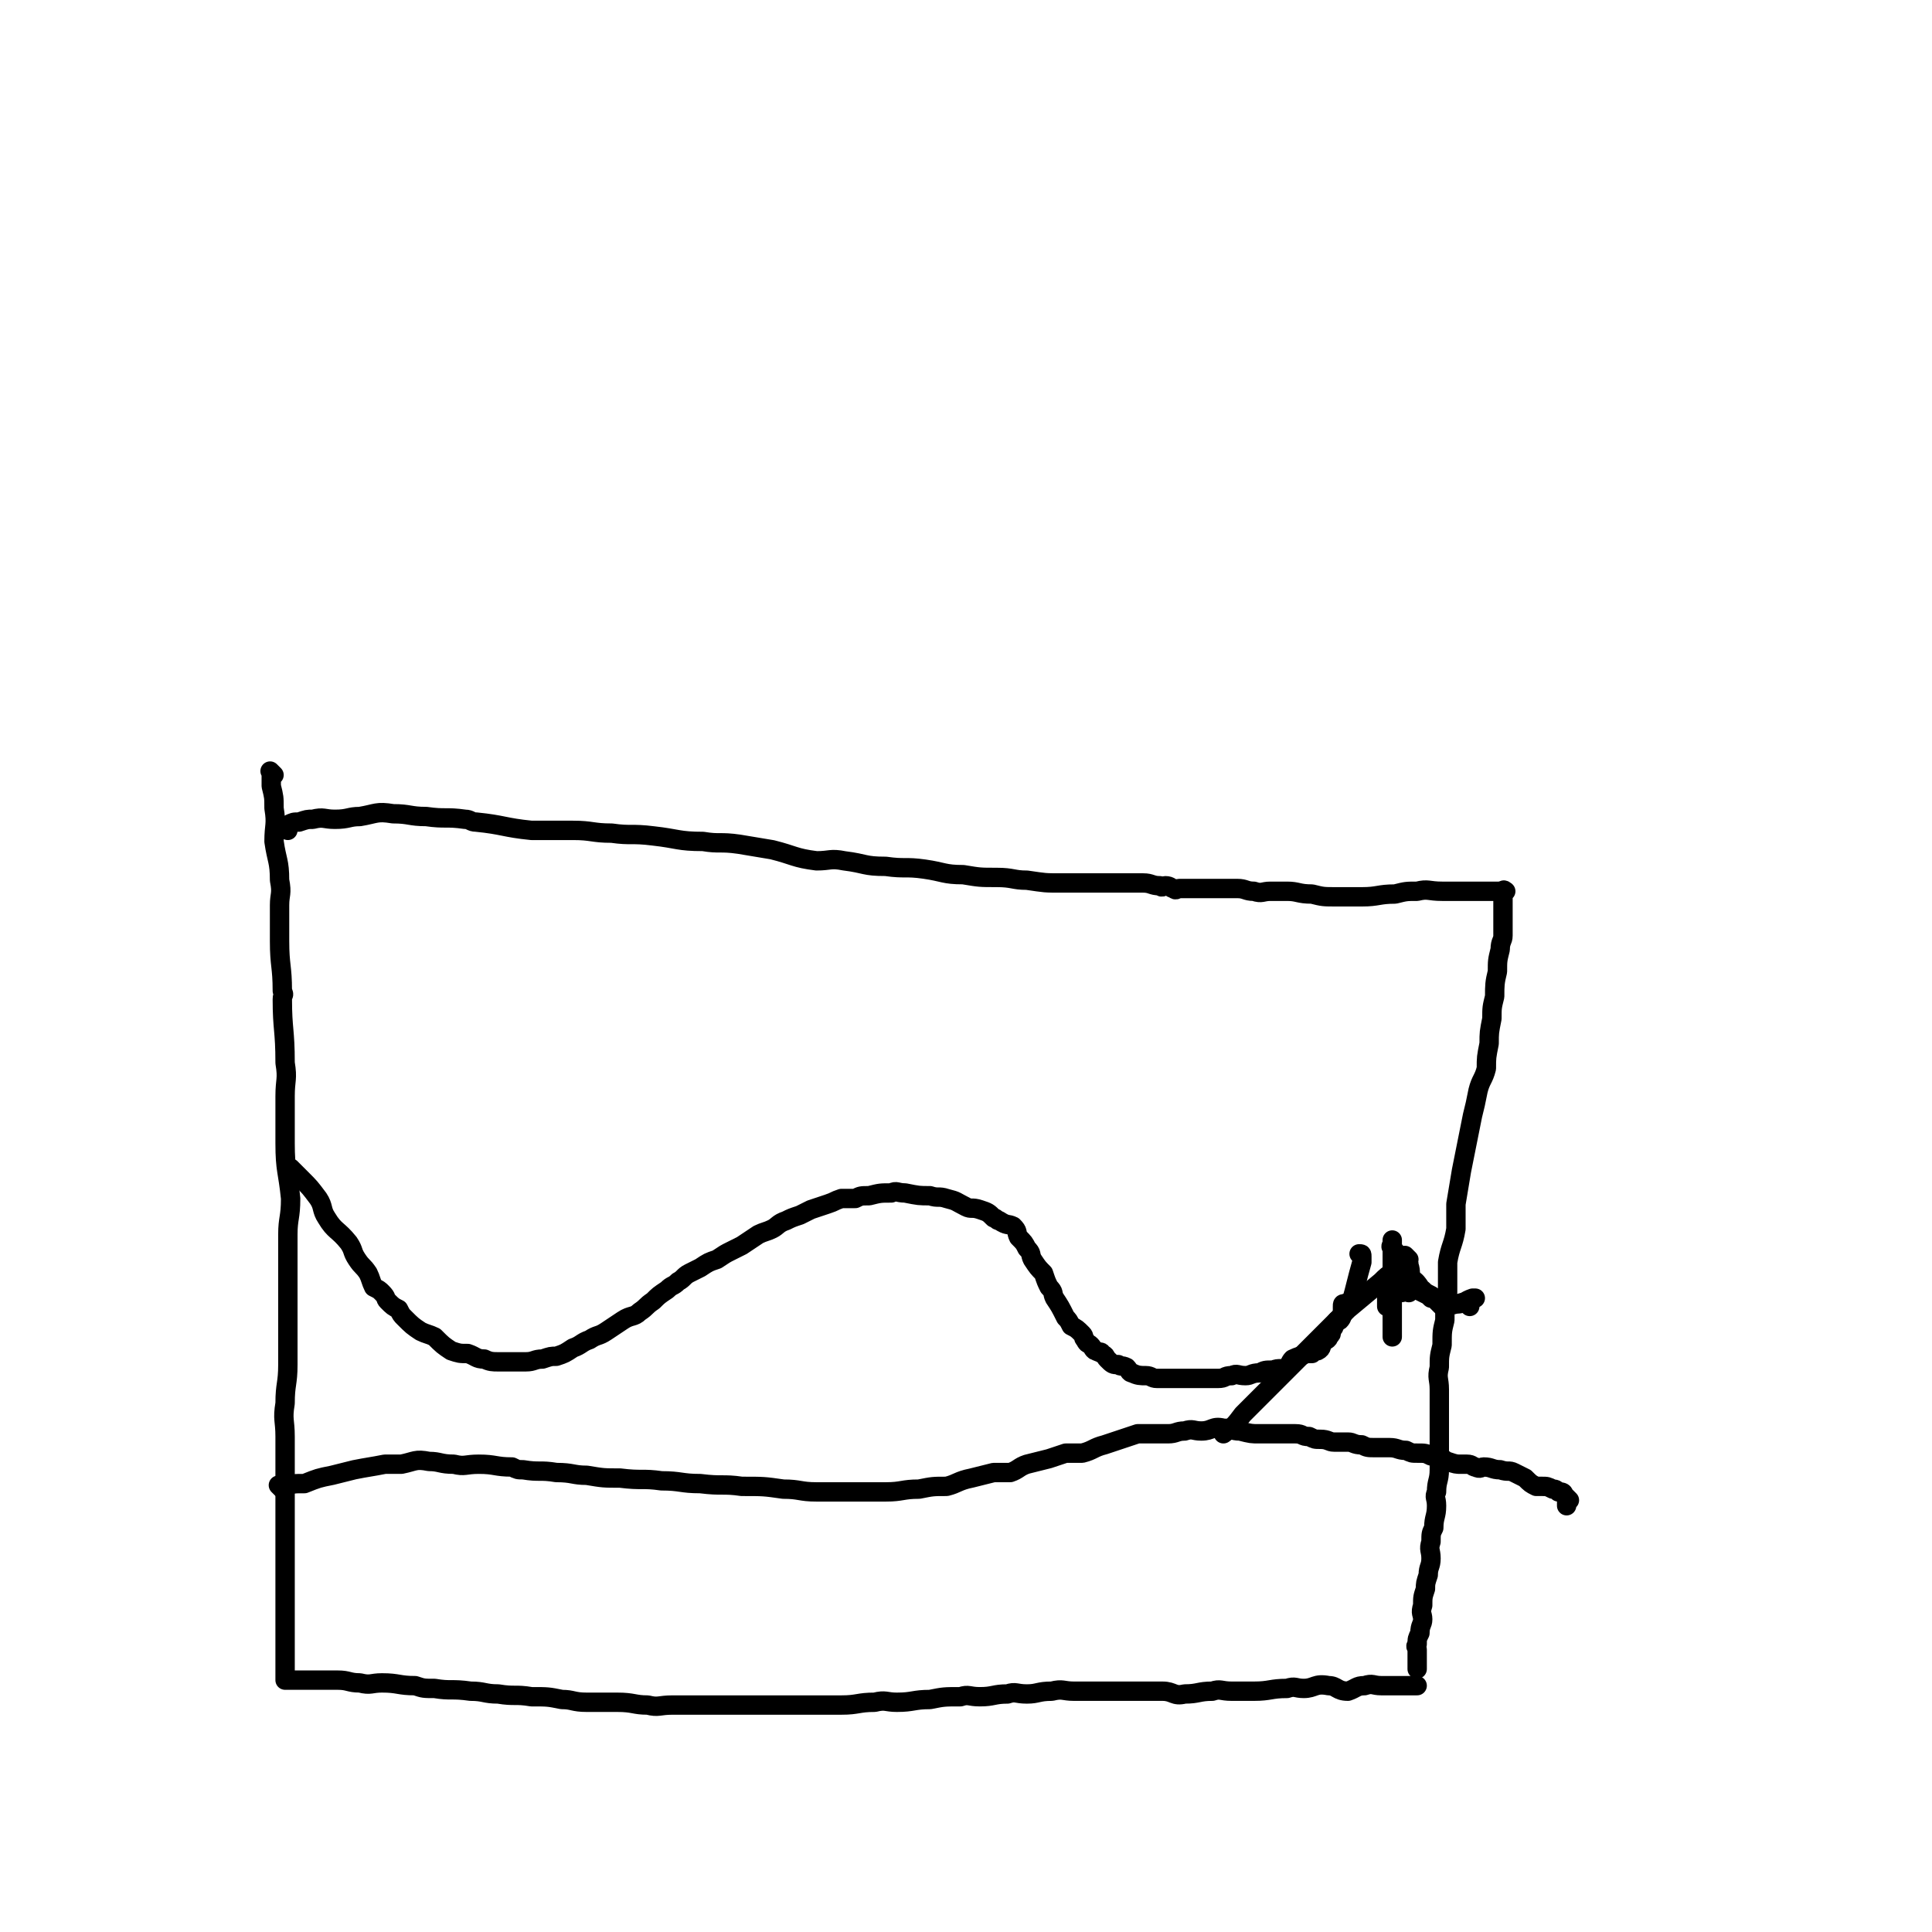 <svg viewBox='0 0 698 698' version='1.1' xmlns='http://www.w3.org/2000/svg' xmlns:xlink='http://www.w3.org/1999/xlink'><g fill='none' stroke='#000000' stroke-width='7' stroke-linecap='round' stroke-linejoin='round'><path d='M99,280c-1,-1 -1,-1 -1,-1 -1,-1 0,0 0,0 0,0 0,0 0,0 0,0 0,0 0,0 -1,-1 0,0 0,0 0,0 0,1 0,1 0,2 0,2 0,4 1,4 1,4 1,8 1,6 0,6 0,12 1,7 2,7 2,14 1,5 0,5 0,9 0,6 0,6 0,13 0,9 1,9 1,18 1,2 0,1 0,3 0,11 1,11 1,23 1,6 0,6 0,12 0,8 0,8 0,17 0,10 1,10 2,20 0,7 -1,7 -1,13 0,8 0,8 0,16 0,9 0,9 0,17 0,7 0,7 0,14 0,7 -1,7 -1,14 -1,6 0,6 0,12 0,5 0,5 0,11 0,4 0,4 0,9 0,5 0,5 0,9 0,4 0,4 0,9 0,4 0,4 0,8 0,3 0,3 0,6 0,3 0,3 0,7 0,2 0,2 0,5 0,3 0,3 0,5 0,2 0,2 0,4 0,1 0,1 0,2 0,2 0,2 0,3 0,1 0,1 0,2 0,1 0,1 0,2 0,1 0,1 0,2 0,0 0,0 0,0 0,1 0,1 0,1 0,1 0,1 0,1 0,1 0,1 0,1 0,1 0,1 0,1 0,0 0,0 0,0 1,0 0,0 1,0 1,0 1,0 2,0 0,0 0,0 0,0 1,0 1,0 2,0 2,0 2,0 4,0 3,0 3,0 5,0 3,0 3,0 5,0 4,0 4,1 8,1 4,1 4,0 8,0 6,0 6,1 12,1 3,1 3,1 7,1 6,1 6,0 13,1 5,0 5,1 10,1 6,1 6,0 12,1 6,0 6,0 11,1 4,0 4,1 9,1 6,0 6,0 11,0 6,0 6,1 11,1 4,1 4,0 9,0 5,0 5,0 10,0 5,0 5,0 10,0 5,0 5,0 10,0 5,0 5,0 9,0 6,0 6,0 12,0 5,0 5,0 10,0 6,0 6,-1 12,-1 4,-1 4,0 8,0 6,0 6,-1 12,-1 5,-1 5,-1 11,-1 3,-1 3,0 7,0 5,0 5,-1 10,-1 3,-1 3,0 7,0 4,0 4,-1 9,-1 4,-1 4,0 8,0 4,0 4,0 8,0 5,0 5,0 9,0 3,0 3,0 6,0 5,0 5,0 9,0 4,0 4,2 8,1 5,0 5,-1 10,-1 3,-1 3,0 7,0 4,0 4,0 8,0 6,0 6,-1 12,-1 3,-1 3,0 6,0 4,0 4,-2 9,-1 3,0 3,2 7,2 3,-1 3,-2 6,-2 3,-1 3,0 6,0 3,0 3,0 5,0 1,0 1,0 2,0 1,0 1,0 2,0 1,0 1,0 2,0 1,0 1,0 2,0 0,0 0,0 0,0 '/><path d='M104,300c-1,-1 -1,-1 -1,-1 -1,-1 0,0 0,0 1,0 1,-1 1,-1 2,-1 2,-1 4,-1 3,-1 3,-1 5,-1 4,-1 4,0 8,0 5,0 5,-1 9,-1 6,-1 6,-2 12,-1 6,0 6,1 12,1 7,1 7,0 14,1 2,0 2,1 4,1 10,1 10,2 20,3 7,0 7,0 15,0 7,0 7,1 14,1 7,1 7,0 15,1 9,1 9,2 18,2 6,1 6,0 13,1 6,1 6,1 12,2 8,2 8,3 16,4 5,0 5,-1 10,0 8,1 7,2 15,2 7,1 7,0 14,1 7,1 7,2 14,2 6,1 6,1 12,1 6,0 6,1 11,1 7,1 6,1 13,1 4,0 4,0 9,0 4,0 4,0 9,0 2,0 2,0 5,0 3,0 3,0 6,0 3,0 3,1 6,1 1,1 1,0 2,0 2,0 2,1 3,1 1,1 1,0 2,0 1,0 1,0 2,0 1,0 1,0 2,0 0,0 0,0 0,0 1,0 1,0 2,0 1,0 1,0 2,0 2,0 2,0 4,0 2,0 2,0 4,0 3,0 3,0 5,0 3,0 3,1 6,1 3,1 3,0 6,0 3,0 3,0 6,0 4,0 4,1 9,1 4,1 4,1 9,1 4,0 4,0 9,0 6,0 6,-1 12,-1 4,-1 4,-1 8,-1 4,-1 4,0 9,0 3,0 3,0 6,0 3,0 3,0 6,0 3,0 3,0 5,0 1,0 1,0 3,0 0,0 0,0 1,0 1,0 1,0 2,0 0,0 0,0 0,0 0,0 -1,-1 -1,0 0,0 0,0 0,1 0,1 0,1 0,1 0,1 0,1 0,2 0,0 0,0 0,0 0,1 0,1 0,3 0,1 0,1 0,3 0,3 0,3 0,6 0,2 -1,2 -1,5 -1,4 -1,4 -1,8 -1,4 -1,5 -1,9 -1,4 -1,4 -1,8 -1,5 -1,5 -1,9 -1,5 -1,5 -1,9 -1,4 -2,4 -3,8 -1,5 -1,5 -2,9 -1,5 -1,5 -2,10 -1,5 -1,5 -2,10 -1,6 -1,6 -2,12 0,5 0,5 0,9 -1,6 -2,6 -3,12 0,6 0,6 0,11 -1,5 -1,5 -1,10 -1,4 -1,4 -1,9 -1,4 -1,4 -1,8 -1,4 0,4 0,8 0,3 0,3 0,6 0,3 0,3 0,6 0,3 0,3 0,5 0,3 0,3 0,6 0,3 0,3 0,6 0,4 -1,4 -1,8 -1,2 0,2 0,5 0,4 -1,4 -1,8 -1,2 -1,2 -1,5 -1,3 0,3 0,6 0,3 -1,3 -1,6 -1,3 -1,3 -1,5 -1,3 -1,3 -1,6 -1,3 0,3 0,5 0,2 -1,2 -1,5 -1,2 -1,2 -1,4 -1,1 0,1 0,2 0,1 0,1 0,2 0,1 0,1 0,2 0,1 0,1 0,2 0,0 0,0 0,0 0,1 0,1 0,1 '/><path d='M105,423c-1,-1 -1,-1 -1,-1 -1,-1 0,0 0,0 0,0 0,0 0,0 0,0 0,0 0,0 -1,-1 0,0 0,0 0,0 1,0 1,0 2,2 2,2 4,4 3,3 3,3 6,7 2,3 1,4 3,7 3,5 4,4 8,9 2,3 1,3 3,6 2,3 2,2 4,5 1,2 1,3 2,5 2,1 2,1 3,2 2,2 1,2 2,3 2,2 2,2 4,3 1,2 1,2 2,3 3,3 3,3 6,5 2,1 3,1 5,2 3,3 3,3 6,5 3,1 3,1 6,1 3,1 3,2 6,2 2,1 3,1 5,1 3,0 3,0 6,0 2,0 2,0 4,0 3,0 3,-1 6,-1 3,-1 3,-1 5,-1 3,-1 3,-1 6,-3 3,-1 3,-2 6,-3 3,-2 3,-1 6,-3 3,-2 3,-2 6,-4 3,-2 4,-1 6,-3 3,-2 2,-2 5,-4 2,-2 2,-2 5,-4 2,-2 2,-1 4,-3 2,-1 2,-2 4,-3 2,-1 2,-1 4,-2 3,-2 3,-2 6,-3 3,-2 3,-2 5,-3 2,-1 2,-1 4,-2 3,-2 3,-2 6,-4 2,-1 3,-1 5,-2 2,-1 2,-2 5,-3 2,-1 2,-1 5,-2 2,-1 2,-1 4,-2 3,-1 3,-1 6,-2 3,-1 2,-1 5,-2 2,0 2,0 5,0 2,-1 2,-1 5,-1 4,-1 4,-1 8,-1 2,-1 2,0 5,0 5,1 5,1 9,1 3,1 3,0 6,1 4,1 3,1 7,3 2,1 2,0 5,1 3,1 3,1 5,3 1,0 1,1 2,1 3,2 3,1 5,2 2,2 1,2 2,4 2,2 2,2 3,4 2,2 1,2 2,4 2,3 2,3 4,5 1,3 1,3 2,5 2,2 1,2 2,4 2,3 2,3 4,7 1,1 1,1 2,3 2,1 2,1 4,3 1,1 0,1 1,2 1,2 1,1 2,2 1,1 1,2 2,2 1,1 2,0 2,1 2,1 1,1 2,2 2,2 2,2 4,2 1,1 1,0 3,1 1,1 1,2 2,2 2,1 3,1 5,1 2,0 2,1 4,1 2,0 2,0 4,0 2,0 2,0 4,0 3,0 3,0 5,0 2,0 2,0 4,0 3,0 3,0 5,0 3,0 2,-1 5,-1 2,-1 2,0 5,0 2,0 2,-1 5,-1 2,-1 2,-1 5,-1 2,-1 3,0 5,-1 1,-1 1,-2 2,-3 2,-1 3,-1 5,-2 1,0 1,0 2,0 1,-1 2,-1 2,-1 2,-1 1,-2 2,-3 1,-1 2,-1 2,-2 1,-1 1,-1 1,-2 0,-1 1,-1 1,-2 1,-1 0,-1 1,-2 0,0 1,0 1,0 1,-1 1,-2 1,-3 0,-1 0,-1 0,-2 0,-1 0,-1 1,-1 1,-1 1,1 2,0 2,-7 2,-8 4,-15 0,-1 0,-1 0,-1 0,-1 0,-1 0,-1 0,-1 0,-1 -1,-1 0,0 0,0 0,0 '/><path d='M509,455c-1,-1 -1,-1 -1,-1 -1,-1 0,0 0,0 0,0 0,1 0,1 1,1 1,1 1,2 1,3 0,3 1,5 1,2 1,2 2,4 2,1 2,1 4,2 1,1 1,1 1,1 1,0 2,0 2,1 1,1 1,1 2,2 0,0 0,-1 0,-1 1,0 1,0 2,0 2,0 2,0 4,0 2,0 2,-1 5,-2 0,0 0,0 1,0 '/><path d='M531,472c-1,-1 -1,-1 -1,-1 -1,-1 0,0 0,0 0,0 0,0 0,0 0,0 0,0 0,0 -1,-1 0,0 0,0 0,0 0,0 0,0 0,0 0,0 0,0 -2,-1 -2,0 -3,0 -2,0 -2,1 -4,0 -3,-1 -3,-1 -6,-3 -2,-1 -2,-1 -3,-2 -1,0 -1,-1 -1,-1 -2,-3 -2,-2 -4,-4 -1,-1 -1,-1 -1,-1 -1,-2 -1,-2 -1,-3 -1,-1 -1,-1 -1,-1 -1,-1 -1,-1 -1,-2 -1,-1 -1,-2 -1,-2 -1,-1 -1,-1 -1,-1 -1,-1 0,-1 0,-1 0,-1 0,-1 0,-1 0,-1 0,-1 0,-1 0,0 0,0 0,0 0,1 0,1 0,1 0,1 0,1 0,2 0,2 0,2 0,4 0,2 0,2 0,4 0,2 0,2 0,4 0,3 0,3 0,6 0,3 0,3 0,6 0,2 0,2 0,4 0,1 0,1 0,2 0,1 0,1 0,2 0,0 0,0 0,0 '/><path d='M509,467c-1,-1 -1,-1 -1,-1 -1,-1 0,0 0,0 -1,1 -1,1 -3,1 -1,1 -1,1 -2,1 -1,0 -1,0 -2,1 0,0 0,0 0,1 0,1 0,1 0,2 '/><path d='M508,460c-1,-1 -1,-1 -1,-1 -1,-1 0,0 0,0 0,0 0,0 0,0 0,0 0,0 0,0 -1,-1 0,0 0,0 0,0 0,1 0,1 '/><path d='M507,460c-1,-1 -1,-1 -1,-1 -1,-1 0,0 0,0 0,0 0,0 0,0 0,0 0,0 0,0 -1,-1 -1,0 -2,0 -3,2 -3,2 -5,4 -6,5 -6,5 -12,10 -7,7 -7,7 -14,14 -12,12 -12,12 -24,24 -3,4 -3,4 -7,7 '/><path d='M102,538c-1,-1 -1,-1 -1,-1 -1,-1 0,0 0,0 1,0 1,0 2,0 3,-1 3,-1 7,-1 5,-2 5,-2 10,-3 4,-1 4,-1 8,-2 5,-1 6,-1 11,-2 3,0 3,0 6,0 5,-1 5,-2 10,-1 4,0 4,1 9,1 4,1 4,0 9,0 6,0 6,1 12,1 2,1 2,1 4,1 6,1 6,0 12,1 6,0 6,1 11,1 6,1 6,1 12,1 8,1 8,0 15,1 7,0 7,1 14,1 8,1 8,0 15,1 8,0 8,0 15,1 6,0 6,1 12,1 8,0 8,0 15,0 5,0 5,0 10,0 6,0 6,-1 12,-1 5,-1 5,-1 10,-1 4,-1 4,-2 9,-3 4,-1 4,-1 8,-2 3,0 3,0 6,0 3,-1 3,-2 6,-3 4,-1 4,-1 8,-2 3,-1 3,-1 6,-2 3,0 3,0 6,0 4,-1 4,-2 8,-3 3,-1 3,-1 6,-2 3,-1 3,-1 6,-2 2,0 2,0 5,0 3,0 3,0 6,0 3,0 3,-1 6,-1 3,-1 3,0 6,0 4,0 4,-2 8,-1 3,0 3,1 6,1 4,1 4,1 7,1 4,0 4,0 7,0 3,0 3,0 6,0 3,0 2,1 5,1 2,1 2,1 4,1 3,0 3,1 5,1 3,0 3,0 5,0 2,0 2,1 5,1 2,1 2,1 5,1 2,0 2,0 5,0 3,0 3,1 6,1 2,1 2,1 4,1 3,0 3,0 5,1 2,0 2,0 4,1 1,0 1,1 2,1 3,1 3,1 5,1 1,0 1,0 2,0 2,0 2,1 3,1 2,1 2,0 3,0 3,0 3,1 6,1 3,1 3,0 5,1 2,1 2,1 4,2 2,2 2,2 4,3 1,0 1,0 2,0 2,0 2,0 4,1 1,0 1,0 2,1 1,0 2,0 2,1 1,1 1,1 2,2 0,0 -1,0 -1,0 0,1 0,1 0,2 0,0 0,0 0,0 '/></g>
</svg>